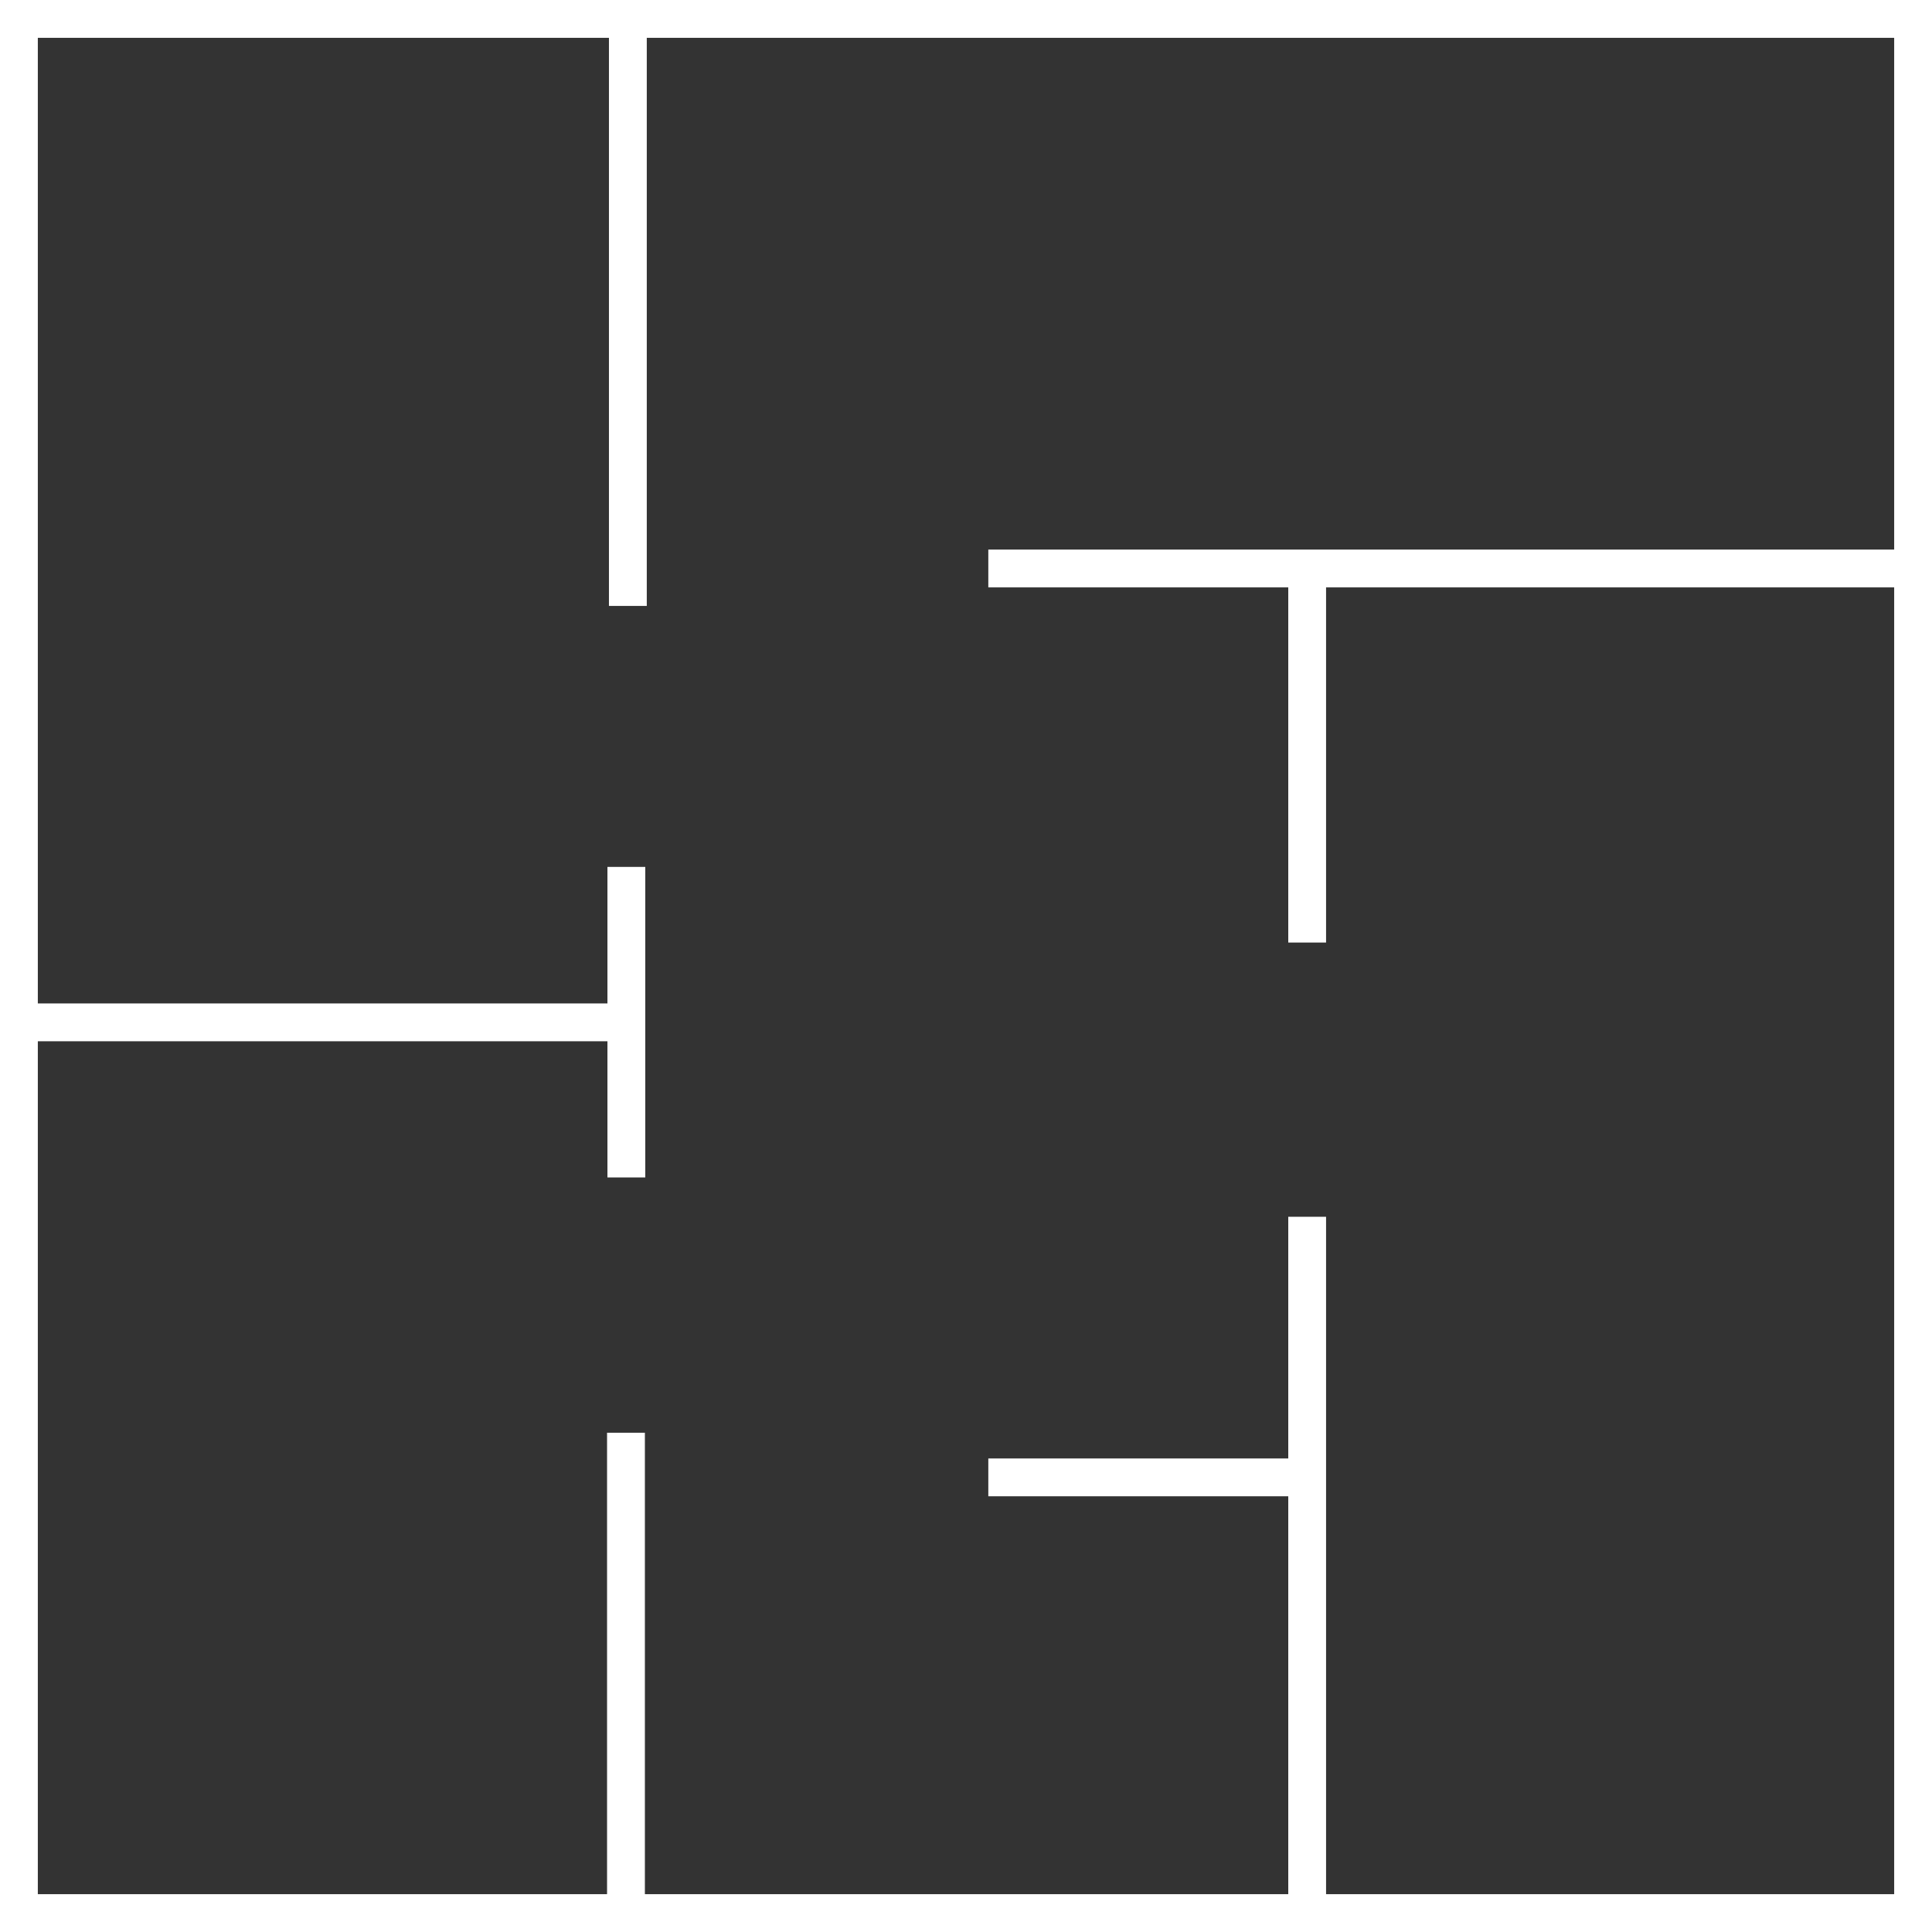<svg xmlns="http://www.w3.org/2000/svg" width="100" height="100" viewBox="0 0 100 100" fill="none"><rect x="0" y="0" width="100" height="100" fill="#333333" stroke="none"/><g clip-path="url(#clip0_1_1250)"><path d="M100 100H0V0H100V100ZM1.958 98.042H98.042V1.958H1.958V98.042Z" fill="white"></path><path d="M33.477 0.979H31.519V31.363H33.477V0.979Z" fill="white"></path><path d="M99.021 28.446H51.155V30.403H99.021V28.446Z" fill="white"></path><path d="M68.637 29.424H66.68V48.786H68.637V29.424Z" fill="white"></path><path d="M68.637 62.98H66.68V99.021H68.637V62.98Z" fill="white"></path><path d="M67.659 75.49H51.155V77.447H67.659V75.49Z" fill="white"></path><path d="M33.379 74.158H31.421V99.021H33.379V74.158Z" fill="white"></path><path d="M33.399 44.871H31.441V60.944H33.399V44.871Z" fill="white"></path><path d="M31.754 51.938H0.959V53.896H31.754V51.938Z" fill="white"></path></g><defs><clipPath id="clip0_1_1250"><rect width="100" height="100" fill="white"></rect></clipPath></defs></svg>